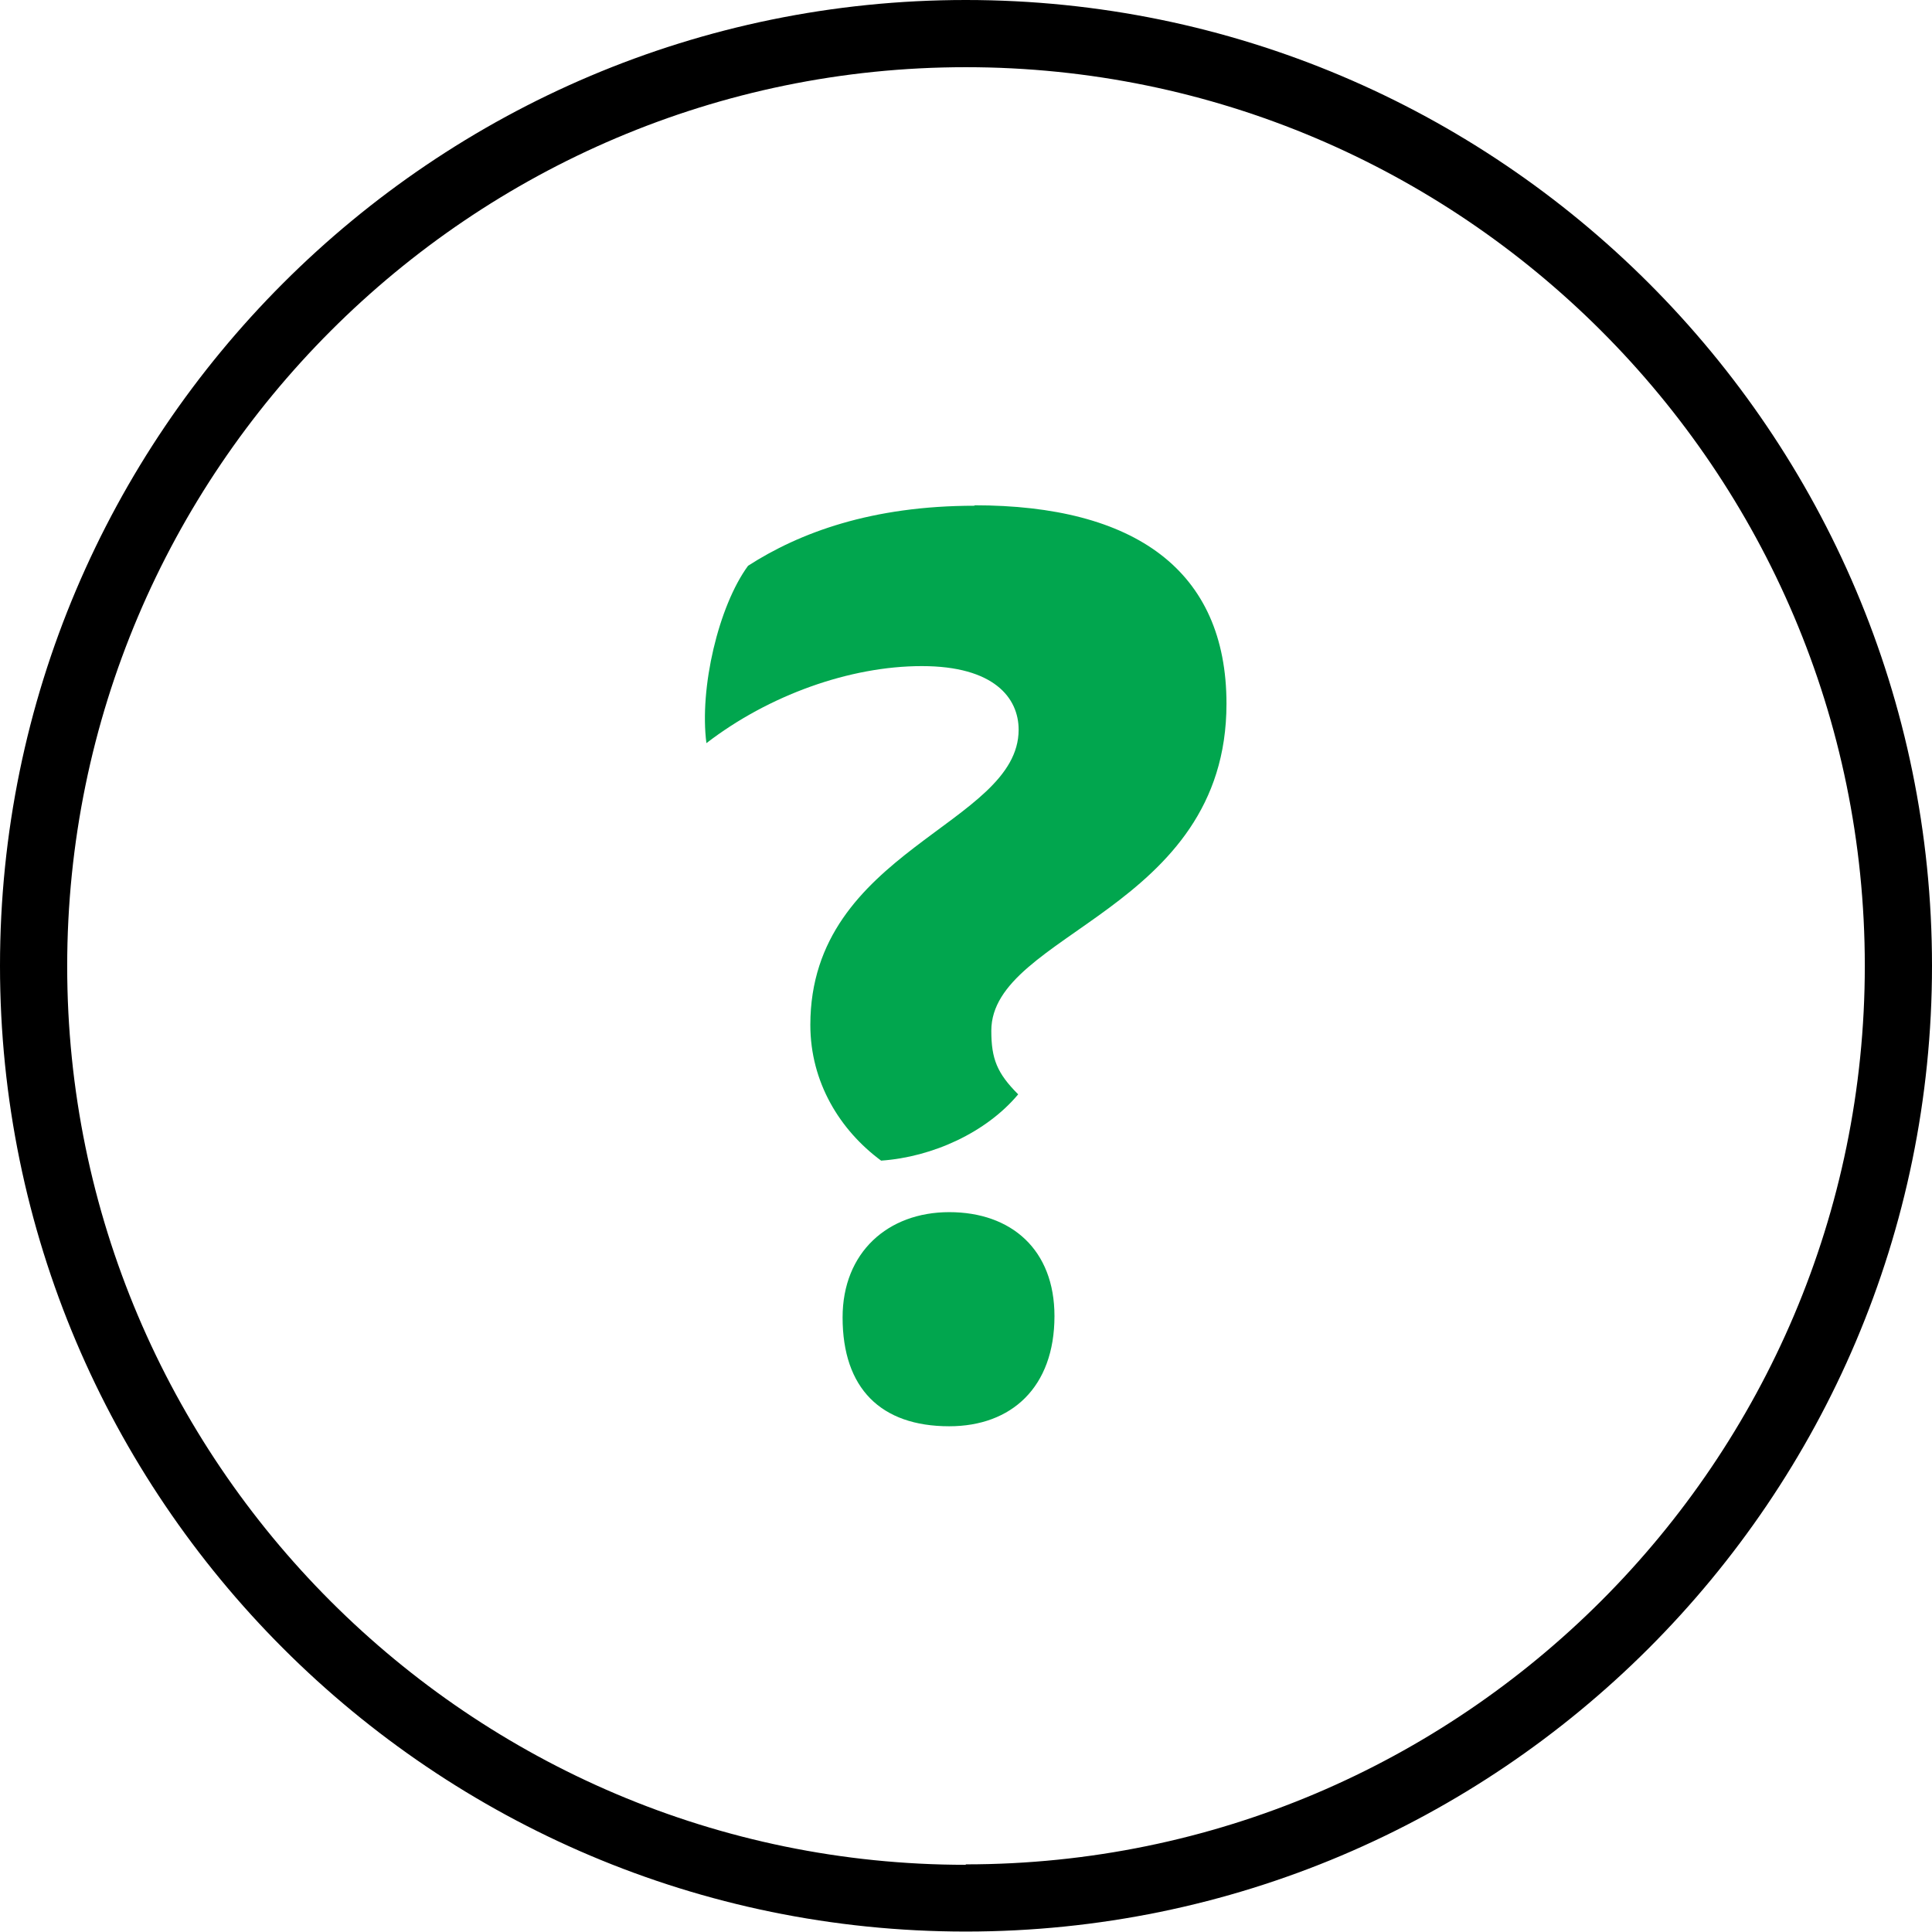 <?xml version="1.0" encoding="UTF-8"?> <svg xmlns="http://www.w3.org/2000/svg" id="Kuvakkeet" viewBox="0 0 43.13 43.13"><defs><style> .cls-1 { fill: #000; } .cls-1, .cls-2 { stroke-width: 0px; } .cls-2 { fill: #01a64e; } </style></defs><path class="cls-1" d="M21.56,0C9.67,0,0,9.67,0,21.56s9.67,21.56,21.56,21.56,21.57-9.67,21.57-21.56S33.46,0,21.56,0ZM21.56,41.63c-11.06,0-20.06-9-20.06-20.06S10.5,1.5,21.56,1.5s20.07,9,20.07,20.06-9,20.06-20.07,20.06Z"></path><path class="cls-2" d="M21.19,27.06c-1.37,0-2.38.9-2.38,2.35,0,1.58.85,2.43,2.38,2.43,1.39,0,2.35-.87,2.35-2.46,0-1.48-.96-2.32-2.35-2.32Z"></path><path class="cls-2" d="M21.76,11.29c-2.3,0-3.91.6-5.06,1.34-.66.9-1.09,2.73-.93,3.96,1.39-1.07,3.2-1.72,4.81-1.72s2.16.71,2.16,1.42c0,2.13-4.65,2.68-4.65,6.59,0,1.28.66,2.35,1.58,3.03,1.15-.08,2.35-.63,3.06-1.48-.47-.47-.6-.79-.6-1.42,0-2.19,5.25-2.68,5.25-7.3,0-2.98-2.05-4.43-5.63-4.43Z"></path></svg> 